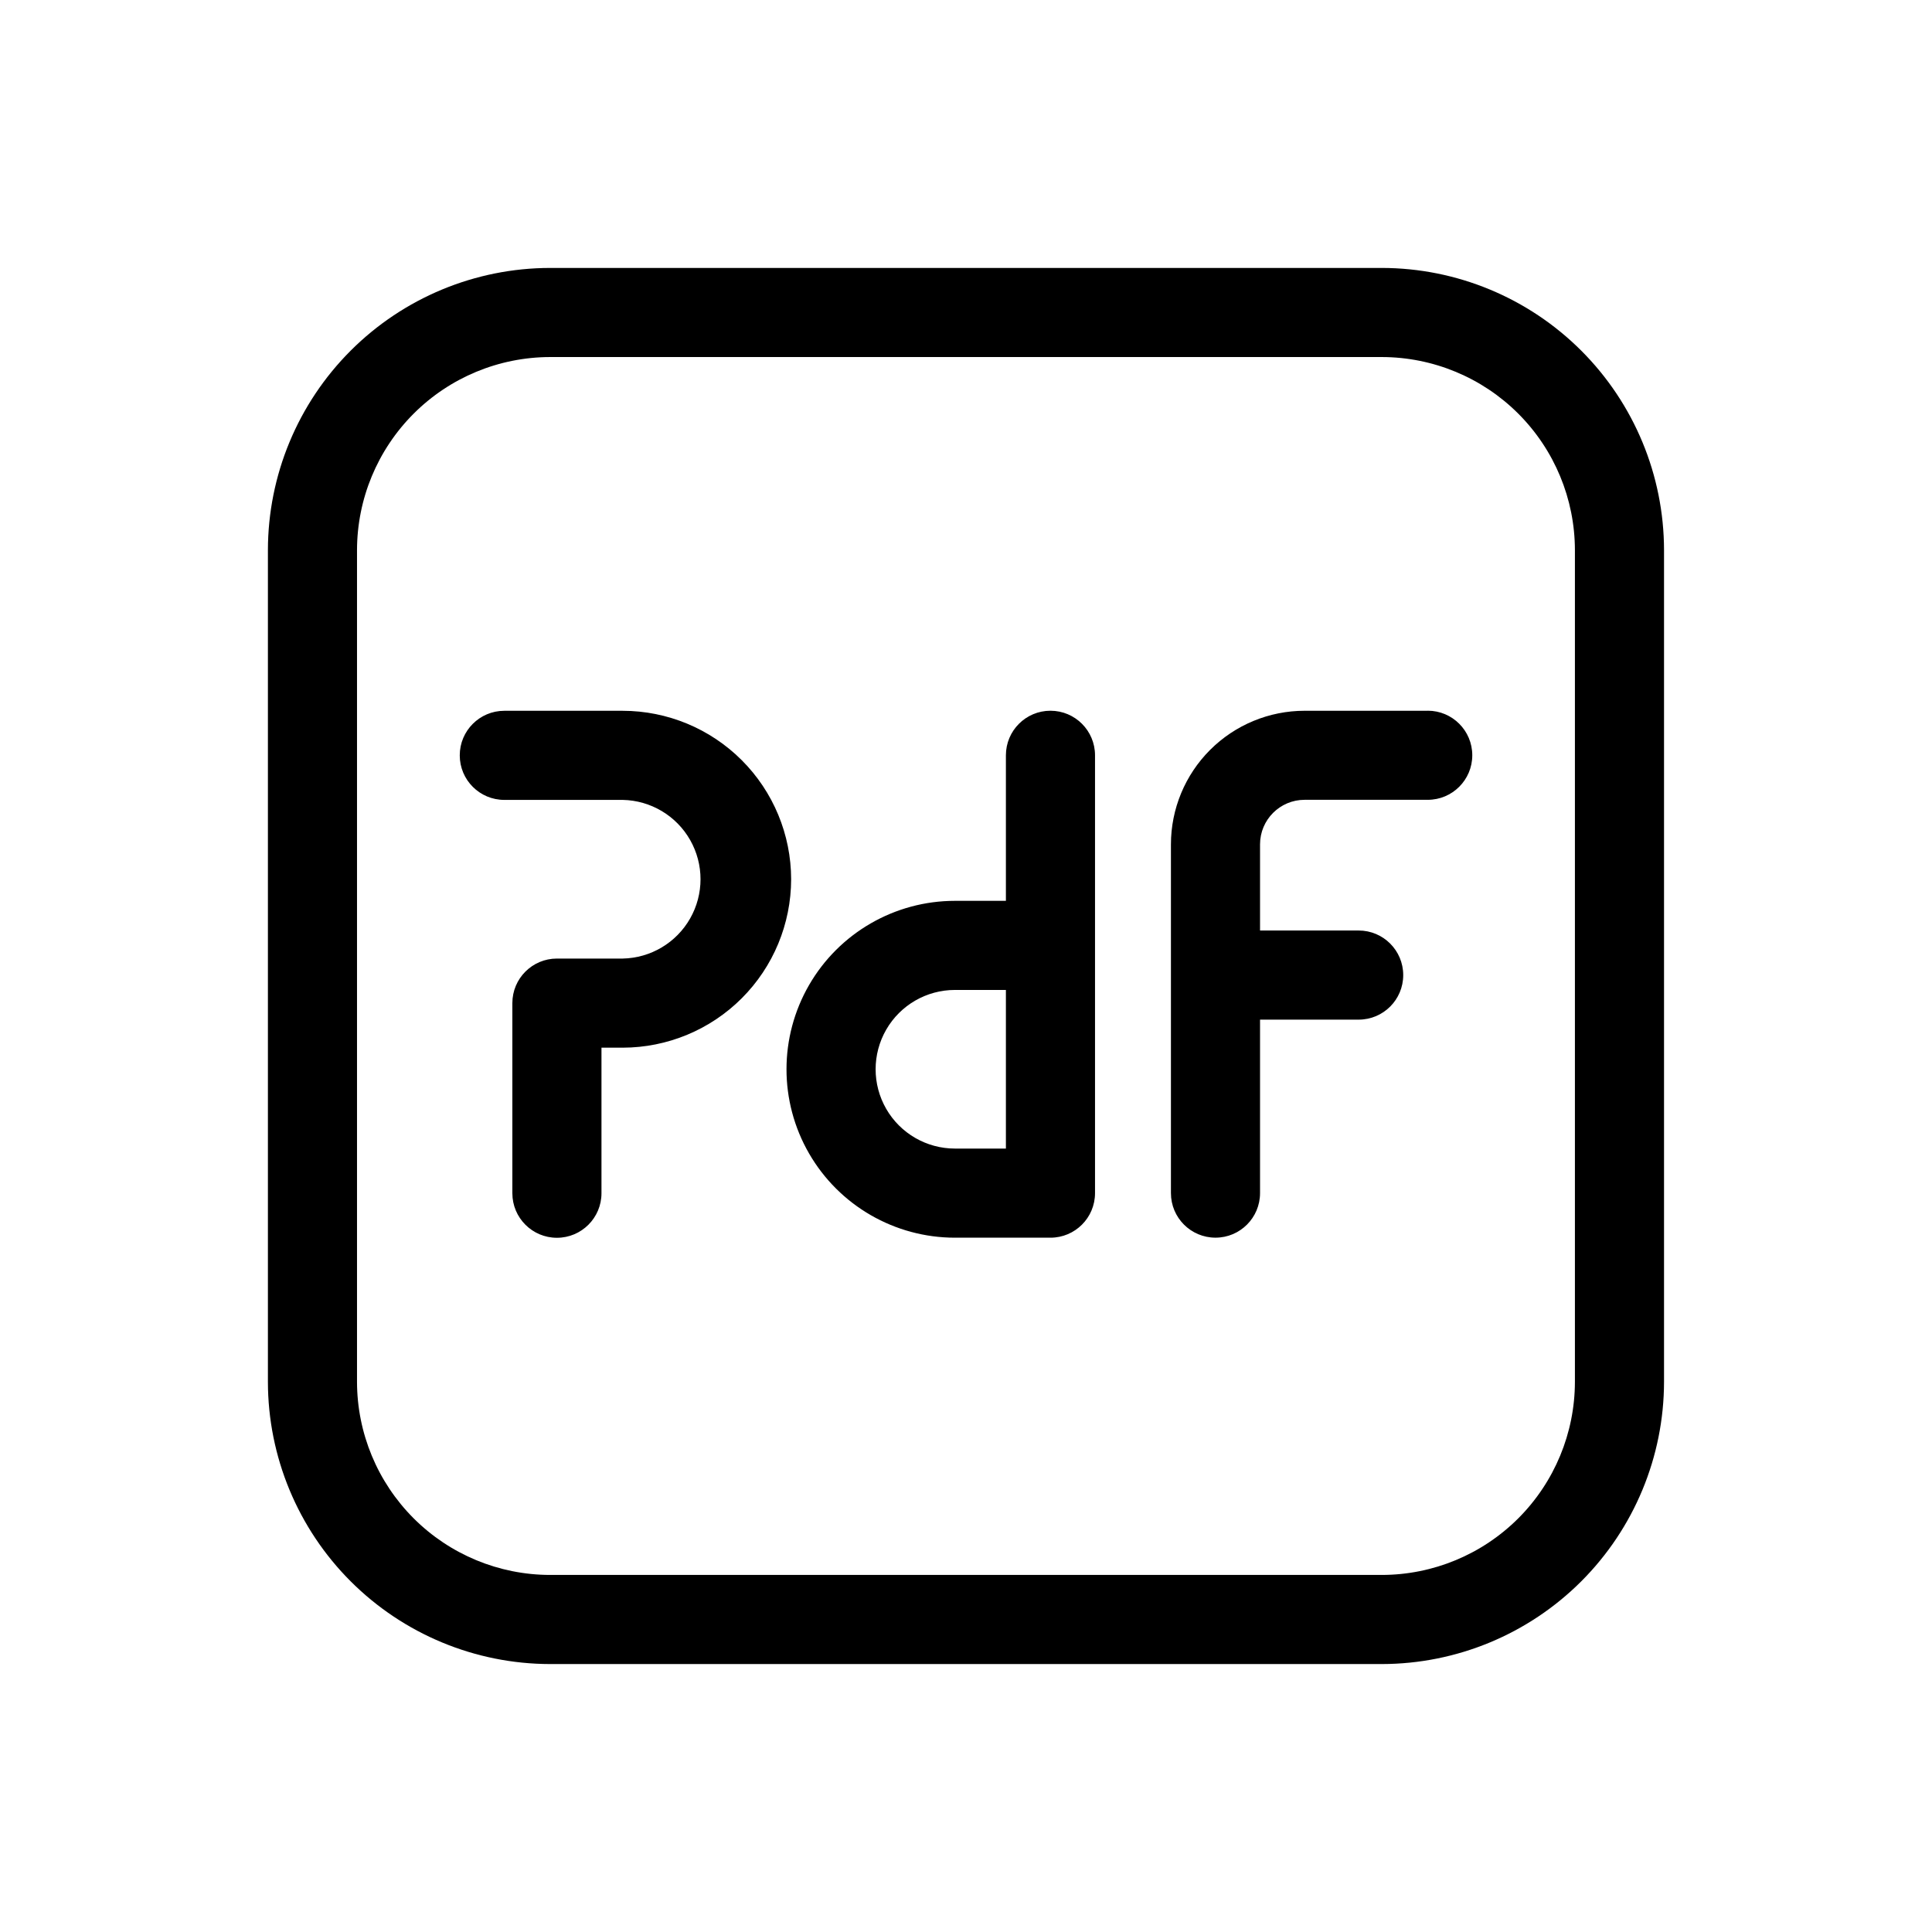 <?xml version="1.0" encoding="UTF-8"?>
<!-- Uploaded to: ICON Repo, www.svgrepo.com, Generator: ICON Repo Mixer Tools -->
<svg fill="#000000" width="800px" height="800px" version="1.1" viewBox="144 144 512 512" xmlns="http://www.w3.org/2000/svg">
 <path d="m353.66 377c-0.012 11.836-4.719 23.18-13.086 31.551-8.367 8.367-19.715 13.078-31.547 13.094h-5.629v38.574-0.004c0 6.523-5.289 11.809-11.809 11.809-6.523 0-11.809-5.285-11.809-11.809v-50.383 0.004c0-6.523 5.285-11.809 11.809-11.809h17.438c7.41-0.145 14.203-4.184 17.867-10.629 3.668-6.445 3.668-14.344 0-20.789-3.664-6.445-10.457-10.484-17.867-10.629h-31.379c-6.523 0-11.809-5.285-11.809-11.805 0-6.523 5.285-11.809 11.809-11.809h31.379c11.832 0.012 23.176 4.719 31.543 13.09 8.367 8.367 13.074 19.711 13.09 31.543zm80.531-32.828v116.02c0 6.523-5.289 11.809-11.809 11.809h-25.316c-15.945 0-30.68-8.508-38.656-22.316-7.973-13.812-7.973-30.824 0-44.637 7.977-13.809 22.711-22.316 38.656-22.316h13.508v-38.574 0.004c0-6.523 5.285-11.809 11.809-11.809 6.519 0 11.809 5.285 11.809 11.809zm-37.125 104.21h13.508v-42.035h-13.508c-7.508 0-14.449 4.004-18.203 10.508-3.754 6.504-3.754 14.516 0 21.02 3.754 6.504 10.695 10.508 18.203 10.508zm125.27-116.02h-32.605c-9.395 0-18.402 3.731-25.047 10.375-6.644 6.644-10.375 15.652-10.375 25.047v92.402c0 6.523 5.285 11.809 11.809 11.809 6.519 0 11.805-5.285 11.805-11.809v-45.973h26.137c6.523 0 11.809-5.285 11.809-11.809 0-6.519-5.285-11.809-11.809-11.809h-26.137v-22.828c0-6.519 5.289-11.809 11.809-11.809h32.629c6.523 0 11.809-5.285 11.809-11.805 0-6.523-5.285-11.809-11.809-11.809zm62.648-42.574v220.42c-0.023 19.828-7.91 38.836-21.93 52.855s-33.027 21.906-52.855 21.93h-220.42c-19.824-0.023-38.836-7.91-52.855-21.93-14.02-14.02-21.906-33.027-21.926-52.855v-220.42c0.02-19.824 7.906-38.836 21.926-52.855 14.02-14.02 33.031-21.906 52.855-21.926h220.42c19.828 0.02 38.836 7.906 52.855 21.926 14.02 14.02 21.906 33.031 21.93 52.855zm-23.617 0c-0.016-13.562-5.414-26.57-15.004-36.16-9.594-9.594-22.598-14.988-36.164-15.008h-220.42c-13.562 0.02-26.57 5.414-36.16 15.008-9.594 9.59-14.988 22.598-15.008 36.16v220.42c0.02 13.566 5.414 26.57 15.008 36.164 9.59 9.59 22.598 14.988 36.16 15.004h220.42c13.566-0.016 26.57-5.414 36.164-15.004 9.59-9.594 14.988-22.598 15.004-36.164z"/>
</svg>